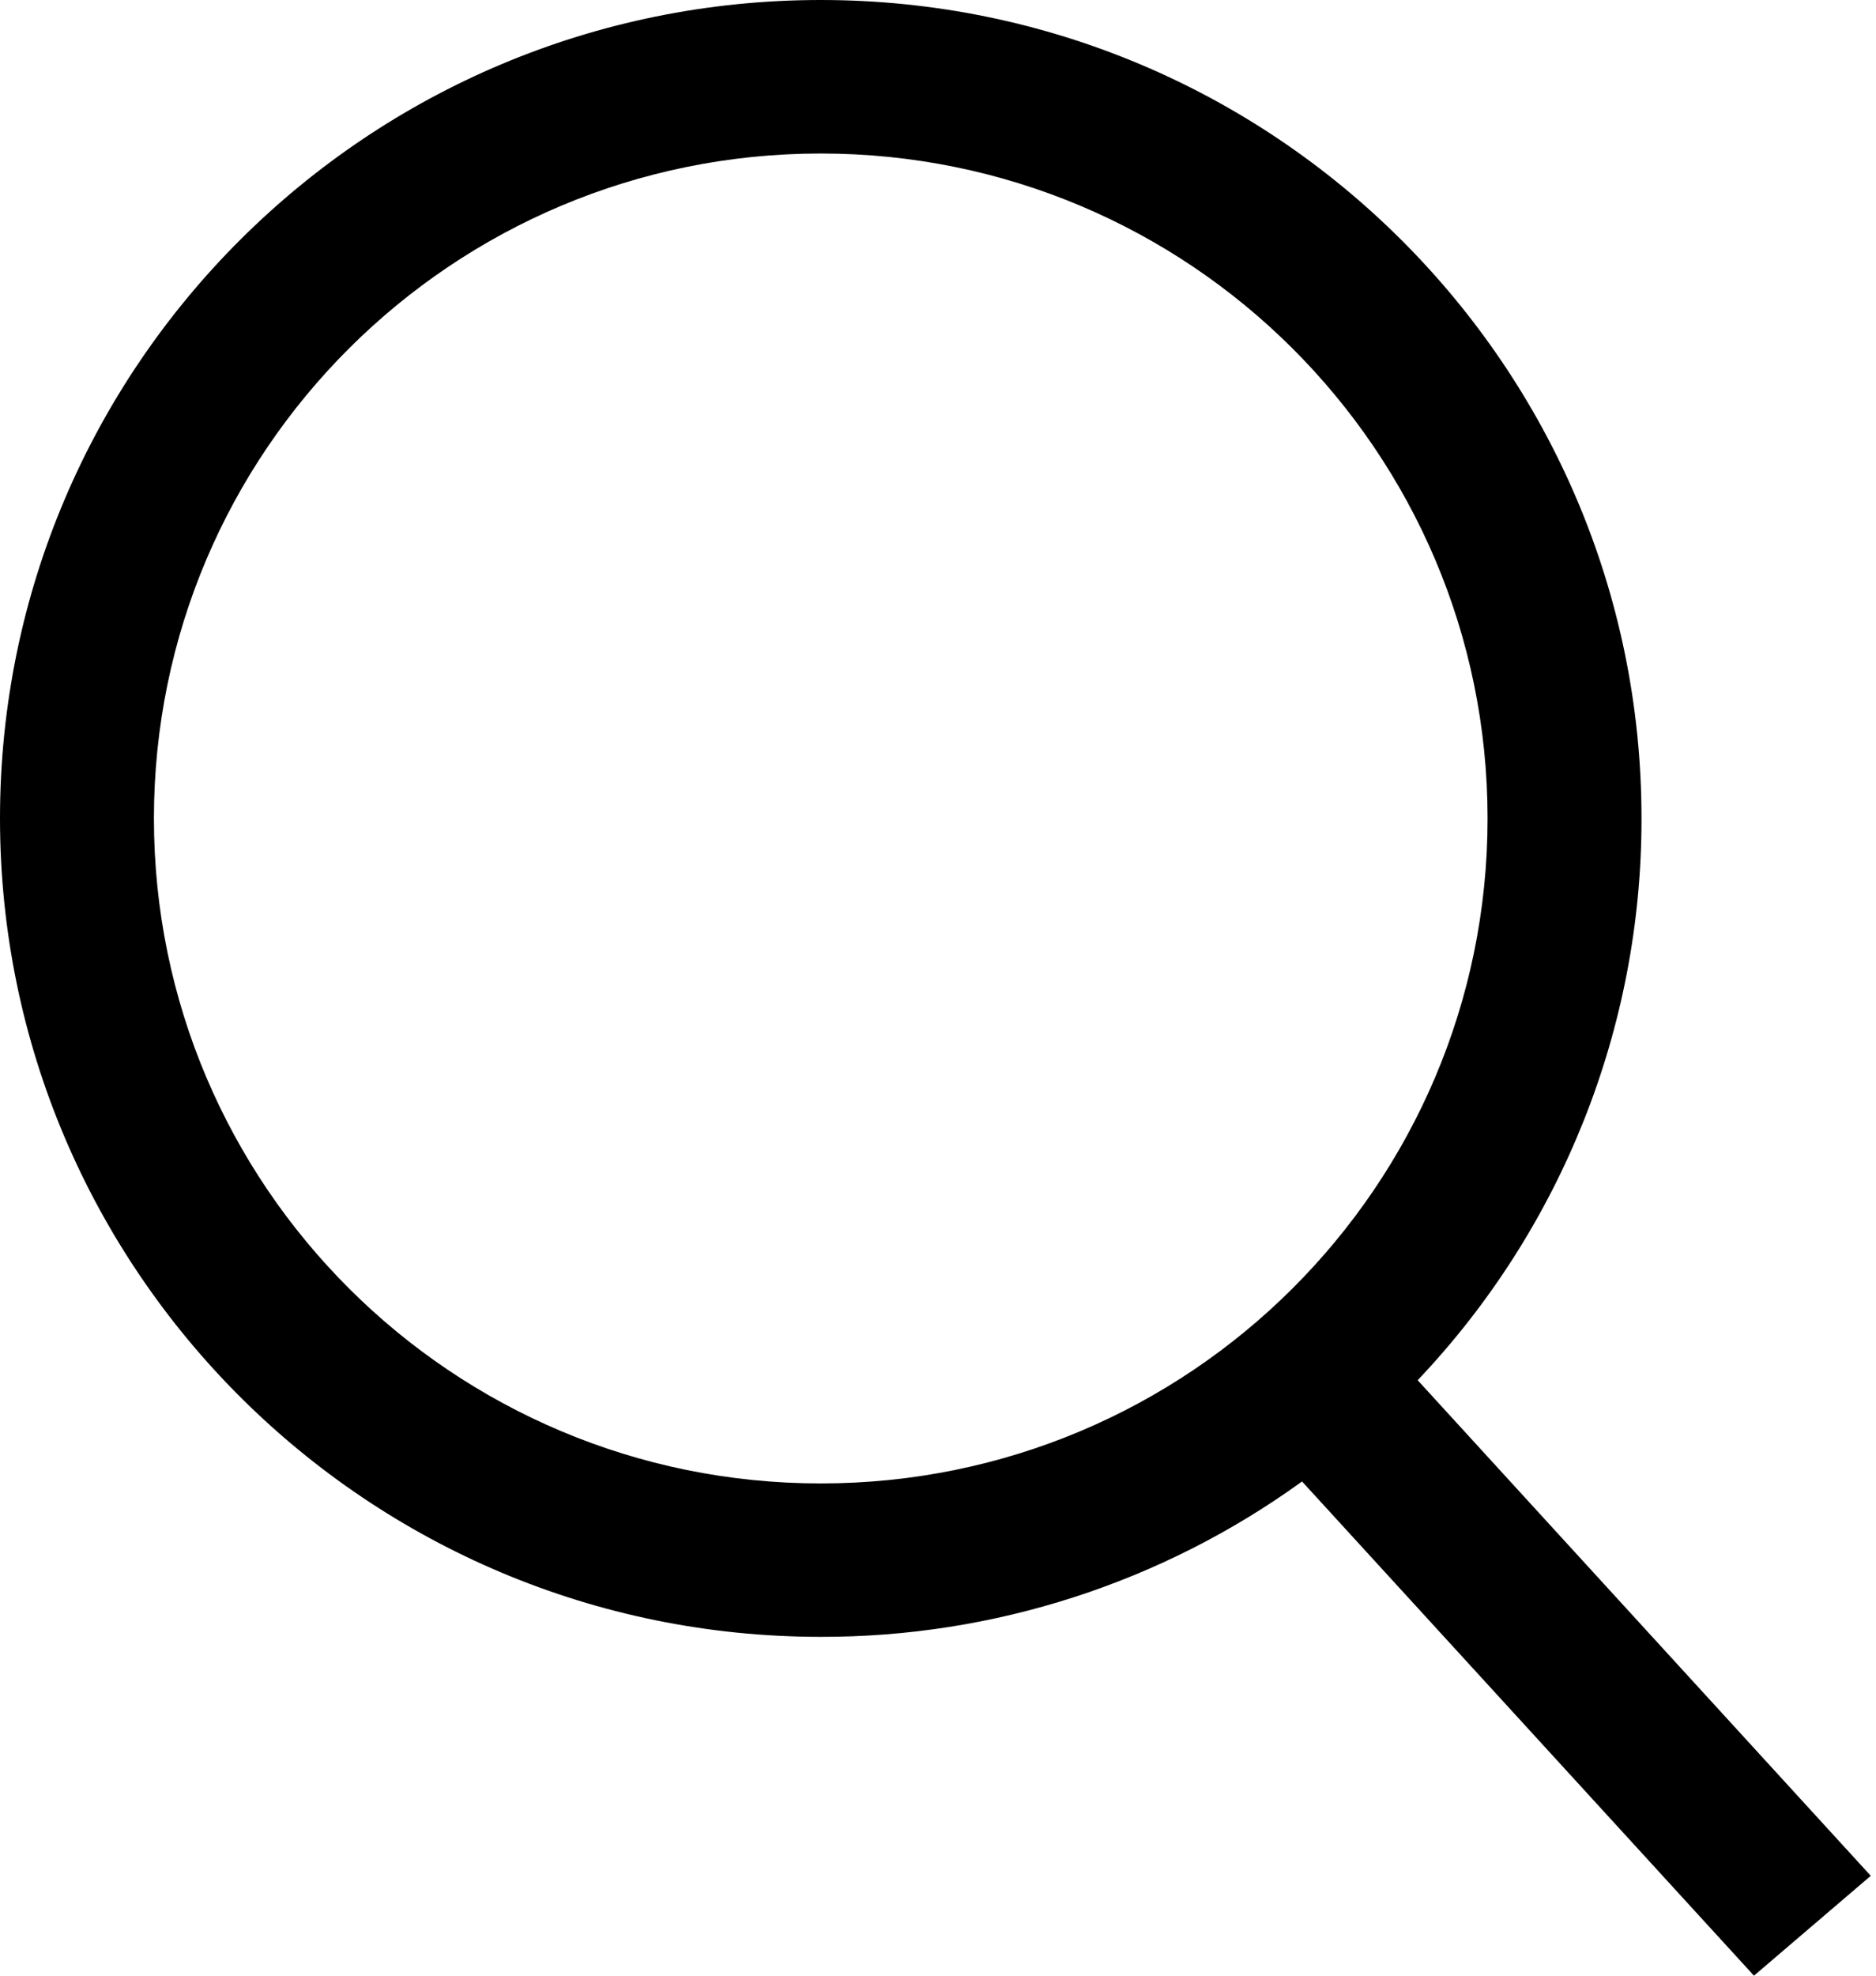 <svg width="19" height="20" viewBox="0 0 19 20" fill="none" xmlns="http://www.w3.org/2000/svg">
<path d="M14.358 13.972L18.947 18.989L17.764 20L13.187 14.997C11.769 16.023 10.063 16.573 8.313 16.57C3.722 16.57 0 12.861 0 8.284C0 3.707 3.722 0 8.313 0C12.903 0 16.625 3.709 16.625 8.284C16.628 10.401 15.816 12.437 14.358 13.972ZM8.313 15.017C12.043 15.017 15.066 12.003 15.066 8.285C15.066 4.567 12.043 1.554 8.313 1.554C4.582 1.554 1.559 4.567 1.559 8.285C1.559 12.003 4.582 15.017 8.313 15.017Z" fill="black"/>
</svg>
